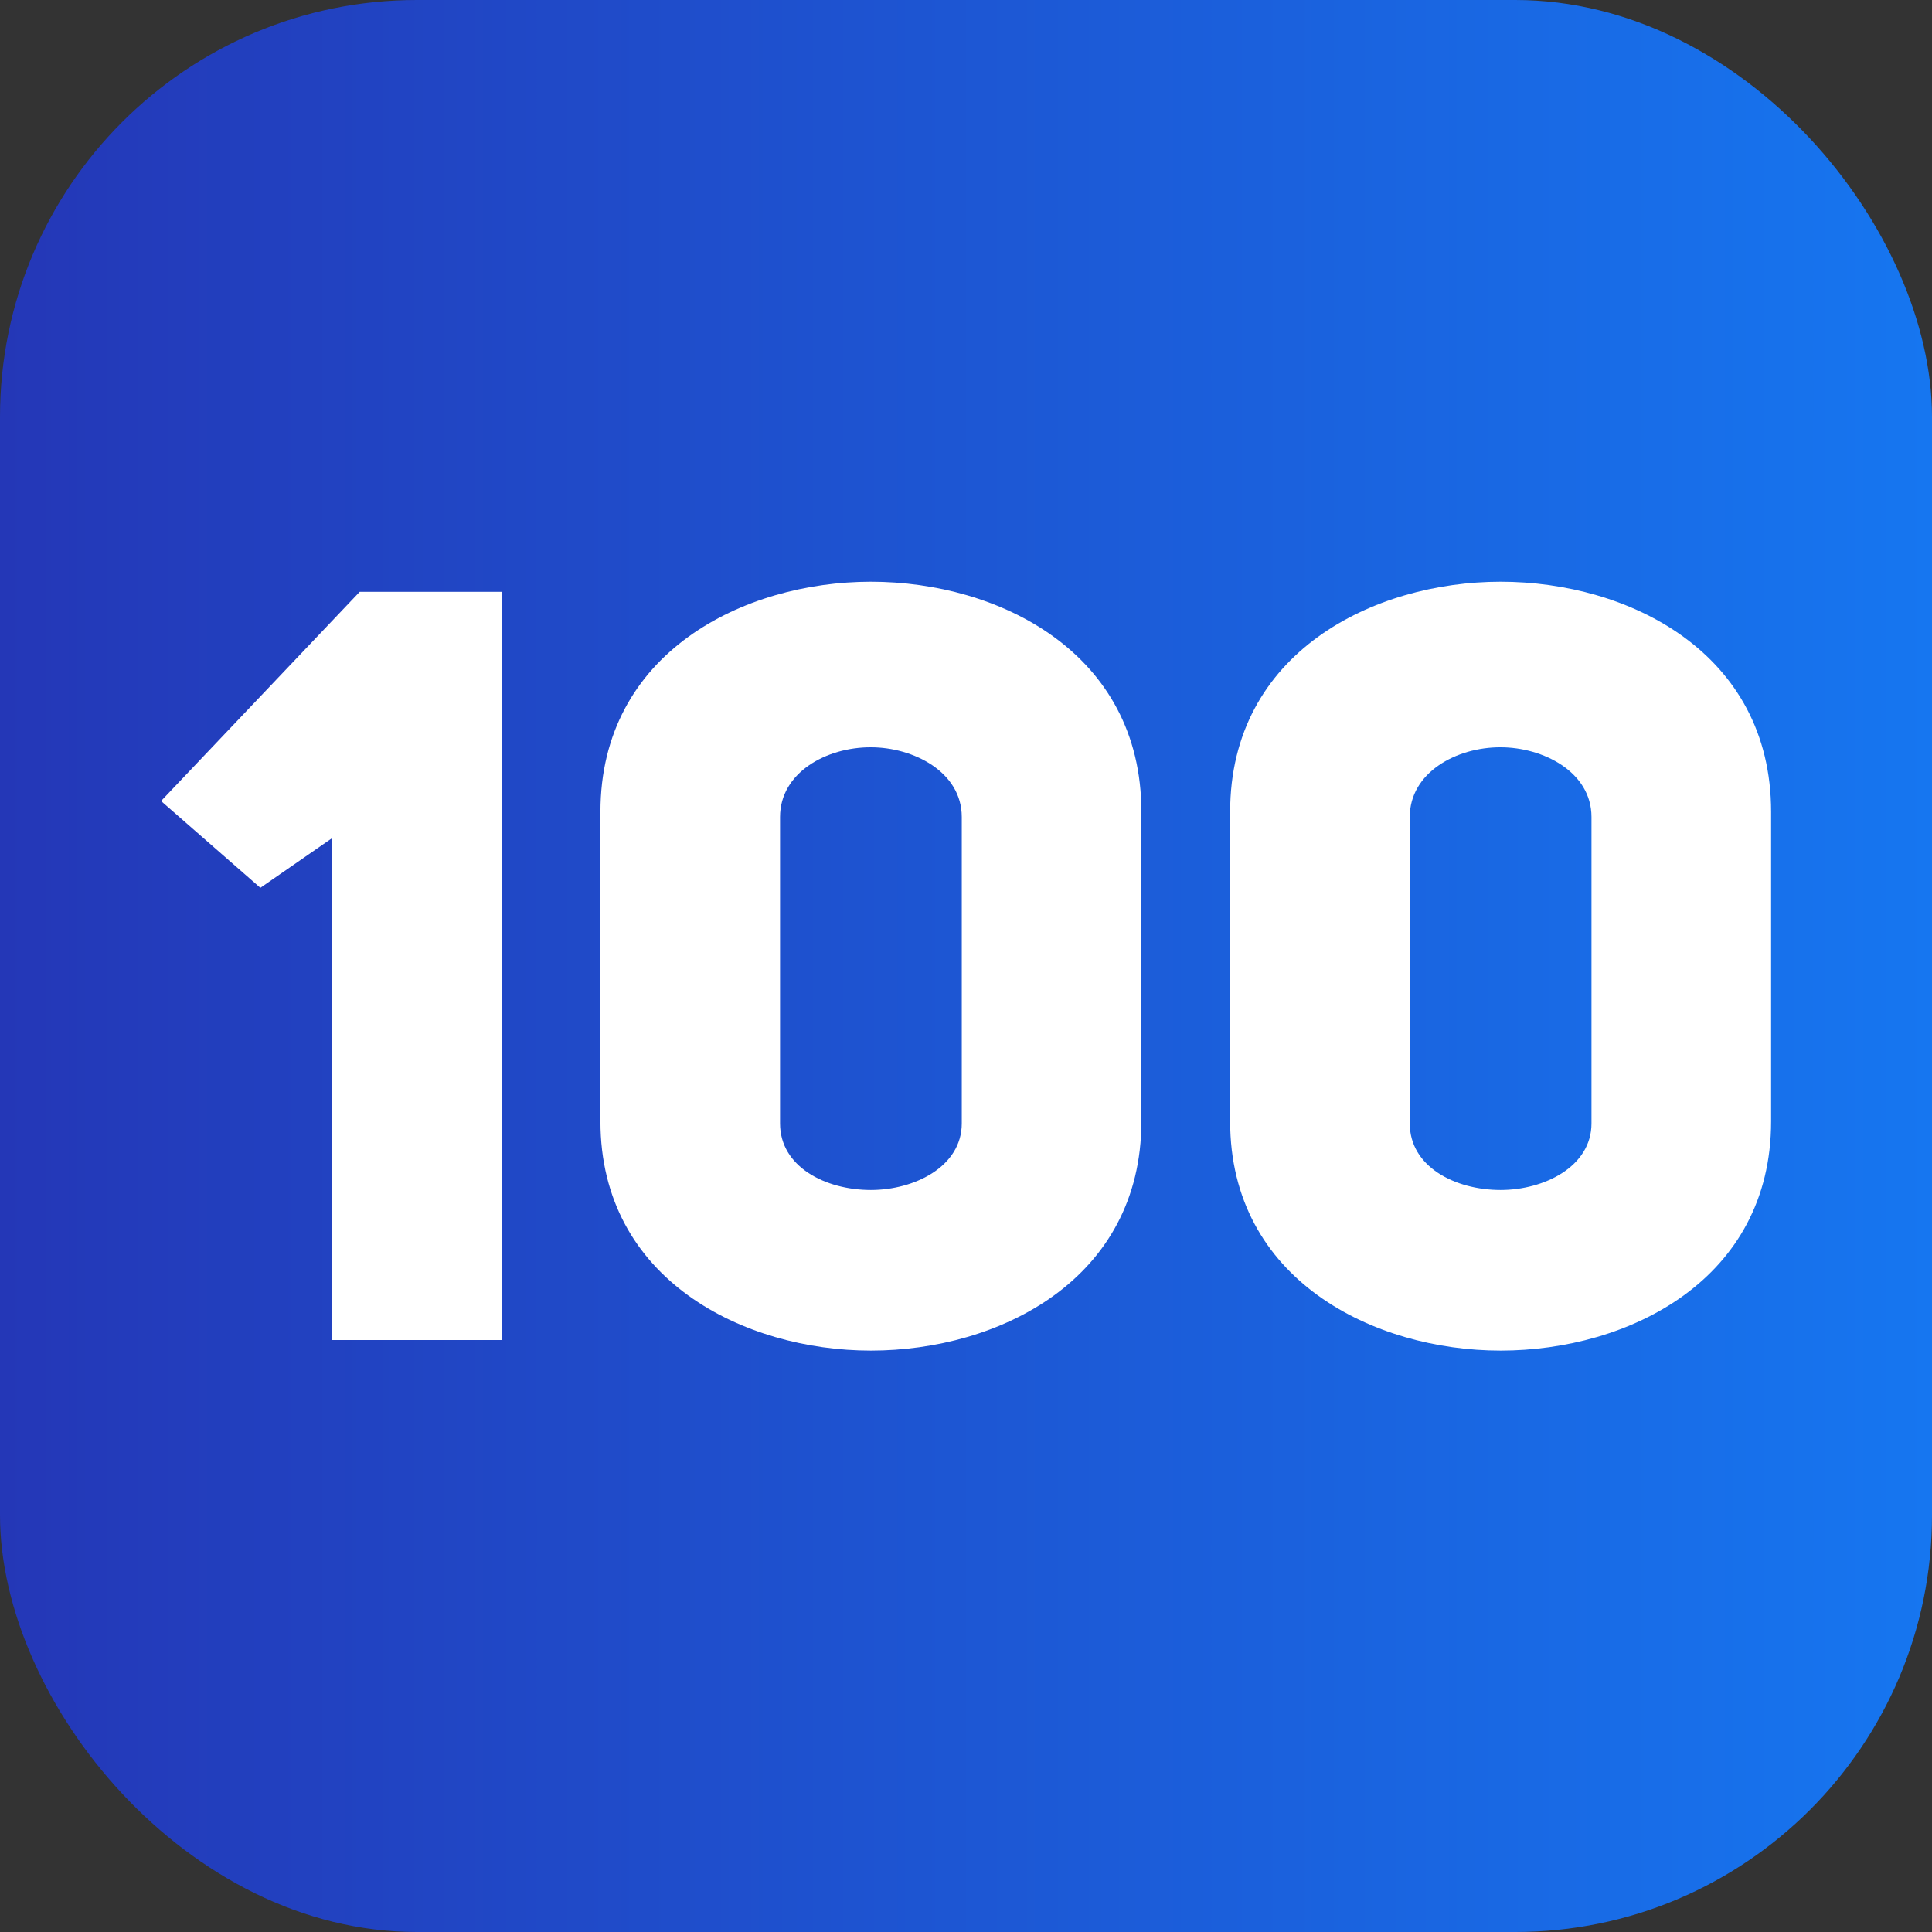 <svg viewBox="0 0 512 512" xmlns="http://www.w3.org/2000/svg" xmlns:xlink="http://www.w3.org/1999/xlink"><rect x="0" y="0" width="512" height="512" fill="#333333" stroke="none"/><linearGradient id="linear-gradient" gradientUnits="userSpaceOnUse" x2="512" y1="256" y2="256"><stop offset="0" stop-color="#2437b7"/><stop offset="1" stop-color="#1676f0"/></linearGradient><g id="Layer_2" data-name="Layer 2"><g id="Layer_1-2" data-name="Layer 1"><g id="_100" data-name="100"><rect fill="url(#linear-gradient)" height="512" rx="110.47" width="512"/><g fill="#fff"><path d="m88 355.12v-133l-19 13.16-26.32-23 52.64-55.44h37.8v198.28z"/><path d="m159.12 297.16v-82c0-42.28 38.08-61 71.68-61 33.88 0 71.68 18.76 71.68 61v82c0 42-37.8 60.76-71.68 60.76-33.6 0-71.68-18.76-71.68-60.76zm47.6-80.64v81.2c0 11.48 12 17.64 24.08 17.64 11.48 0 24.08-6.16 24.08-17.64v-81.2c0-12-12.88-18.48-24.08-18.48-11.8-.04-24.08 6.72-24.08 18.48z"/><path d="m326 297.16v-82c0-42.28 38.08-61 71.68-61 33.88 0 71.68 18.76 71.68 61v82c0 42-37.8 60.76-71.68 60.76-33.6 0-71.68-18.76-71.68-60.76zm47.6-80.64v81.2c0 11.48 12 17.64 24.08 17.64 11.48 0 24.08-6.16 24.08-17.64v-81.2c0-12-12.88-18.48-24.08-18.48-11.76-.04-24.08 6.72-24.08 18.48z"/></g></g></g></g></svg>